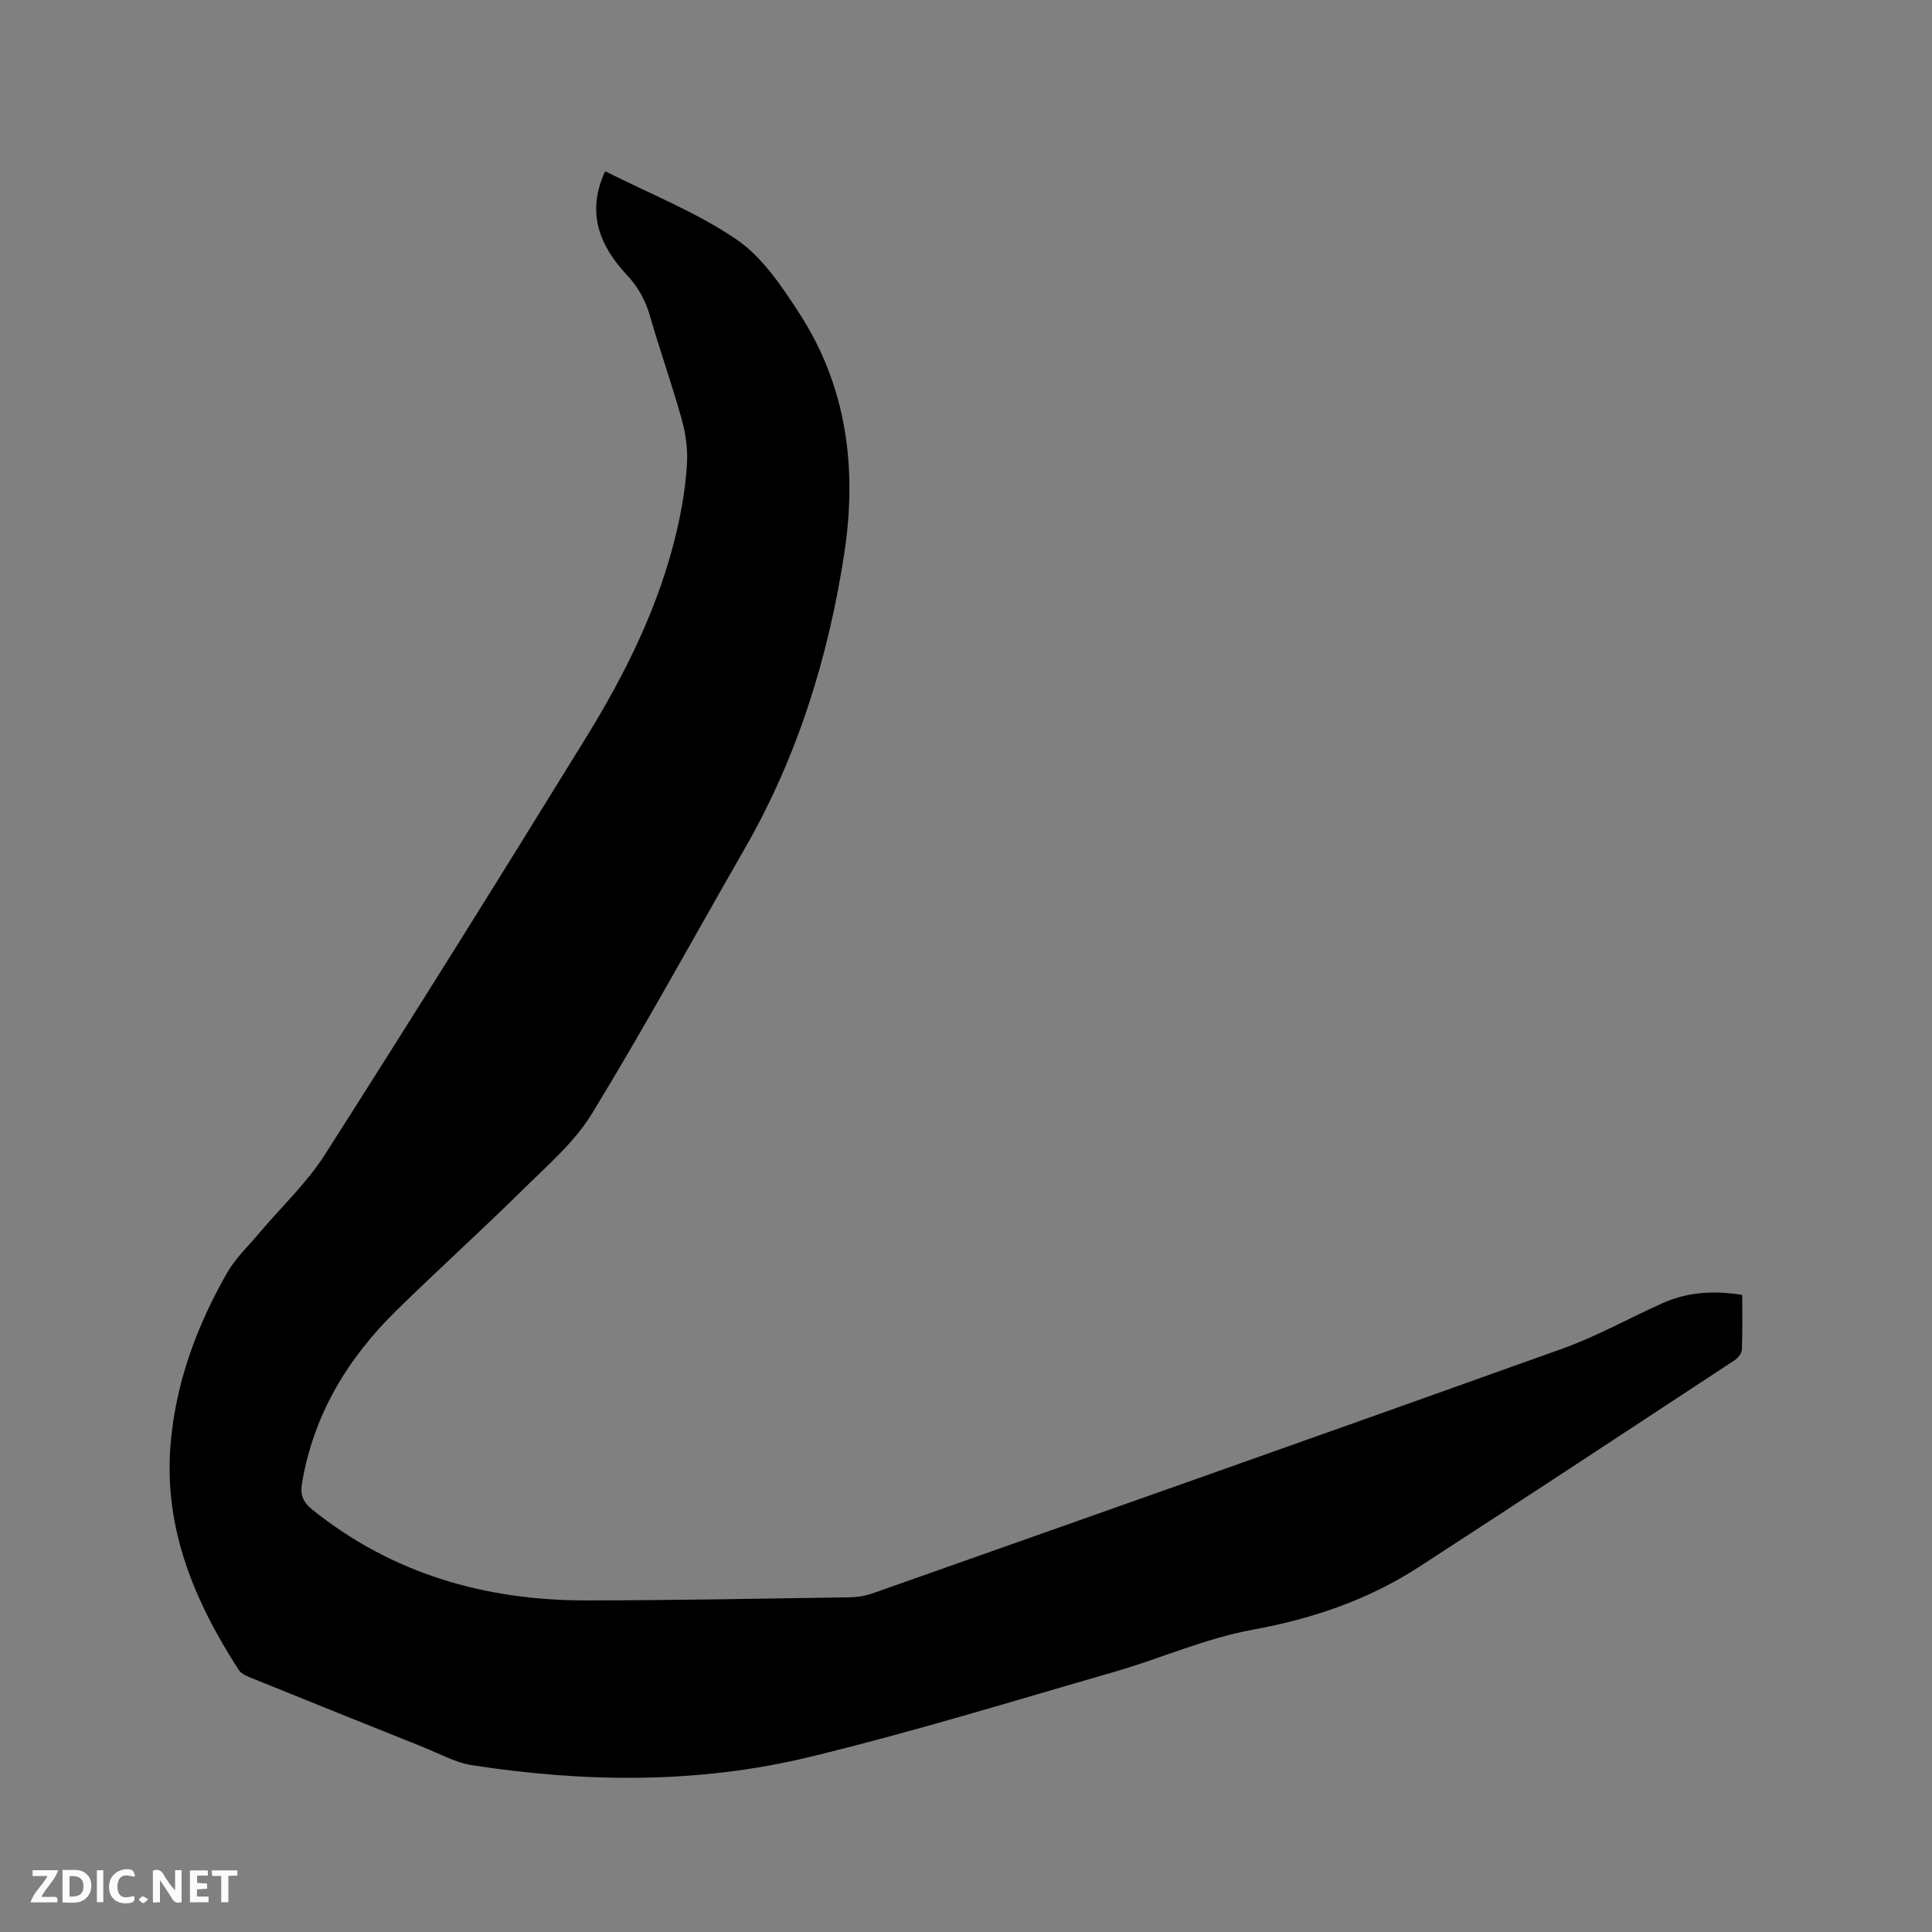 <svg enable-background="new 0 0 400 400" viewBox="0 0 400 400" xmlns="http://www.w3.org/2000/svg"><rect x="0" y="0" width="400" height="400" fill="#808080" stroke="none"/><path d="m125.29 35.45c9.27 4.68 18.88 8.46 27.2 14.13 5.36 3.66 9.4 9.73 13.04 15.35 9.79 15.13 11.94 31.99 9.29 49.49-3.29 21.63-9.7 42.27-20.67 61.35-10.5 18.27-20.6 36.79-31.58 54.77-3.62 5.94-9.23 10.75-14.27 15.72-8.6 8.49-17.58 16.59-26.21 25.05-10.07 9.87-17.12 21.48-19.54 35.62-.42 2.45.06 3.98 2.13 5.64 16.62 13.32 35.82 18.8 56.78 18.78 18.12-.02 36.23-.37 54.35-.64 1.66-.02 3.4-.3 4.96-.86 47.61-16.82 95.22-33.61 142.75-50.64 7.15-2.56 13.84-6.35 20.81-9.45 5.17-2.3 10.59-2.59 16.38-1.67 0 3.95.08 7.65-.07 11.33-.03.76-.78 1.73-1.47 2.18-21.77 14.31-43.53 28.64-65.39 42.82-10.51 6.82-22.03 10.73-34.45 13-9.8 1.79-19.14 5.99-28.78 8.77-20.94 6.03-41.8 12.46-62.97 17.58-23.01 5.57-46.46 5.3-69.81 1.7-3.47-.53-6.76-2.39-10.09-3.72-11.8-4.72-23.58-9.46-35.35-14.23-1.04-.42-2.34-.91-2.89-1.76-9.14-14.15-15.52-29.18-14.14-46.52 1.01-12.8 5.38-24.58 11.67-35.64 1.73-3.04 4.39-5.56 6.67-8.27 4.56-5.42 9.85-10.36 13.62-16.27 18.23-28.57 36.19-57.33 53.97-86.18 8.3-13.46 15.34-27.6 18.93-43.16 1.02-4.42 1.77-8.96 2.06-13.48.2-3.09-.22-6.36-1.06-9.36-2.01-7.24-4.54-14.33-6.62-21.55-.94-3.25-2.45-5.93-4.76-8.41-5.67-6.07-8.45-12.93-4.49-21.47z" fill="#000001"/><g fill="#fafbfa"><path d="m37.59 393.81c-.92.31-1.52.05-2-.78-.7-1.2-1.52-2.34-2.47-3.78v4.59c-.55.03-.95.05-1.41.07-.03-.37-.06-.64-.06-.91 0-1.91 0-3.81 0-5.7 1.13-.41 1.77-.03 2.29.91.62 1.11 1.38 2.14 2.31 3.19v-4.2h1.35v6.61z"/><path d="m12.94 393.88v-6.75c1.9.19 3.93-.54 5.37 1.29.8 1.01.78 2.88.03 3.97-1.37 1.97-3.4 1.51-5.4 1.49m1.45-1.22c2.04.12 2.92-.58 2.89-2.21-.03-1.51-.98-2.19-2.89-2z"/><path d="m11.81 393.87h-5.49c.68-2.18 2.47-3.48 3.51-5.45h-3.08v-1.21h5.29c-.71 2.13-2.44 3.48-3.47 5.51.86 0 1.63.04 2.39-.01.79-.05 1.14.21.85 1.16"/><path d="m39.33 393.86v-6.61h3.7v1.07h-2.22v1.52c.68.04 1.34.09 2.07.13v1.07c-.72.05-1.38.09-2.1.14v1.48h2.4v1.19h-3.85z"/><path d="m27.71 388.56c-1.15-.3-2.46-.61-3.1.64-.37.73-.41 1.93-.06 2.67.63 1.35 1.99.93 3.17.68.35.94-.01 1.32-.93 1.46-1.62.25-3.05-.27-3.76-1.48-.73-1.24-.6-3.03.31-4.17.88-1.11 2.71-1.7 4-1.16.32.13.44.74.65 1.12-.1.08-.19.16-.28.24"/><path d="m49.15 387.24v1.07c-.59.02-1.17.05-1.87.08v5.44h-1.48v-5.44h-1.85c-.05-.4-.08-.73-.13-1.15z"/><path d="m20.06 387.21h1.33v6.62h-1.33z"/><path d="m30.68 393.25c-.49.38-.8.79-1.05.76-.32-.05-.6-.45-.9-.7.26-.24.51-.64.8-.67.29-.04.62.3 1.15.61"/></g></svg>